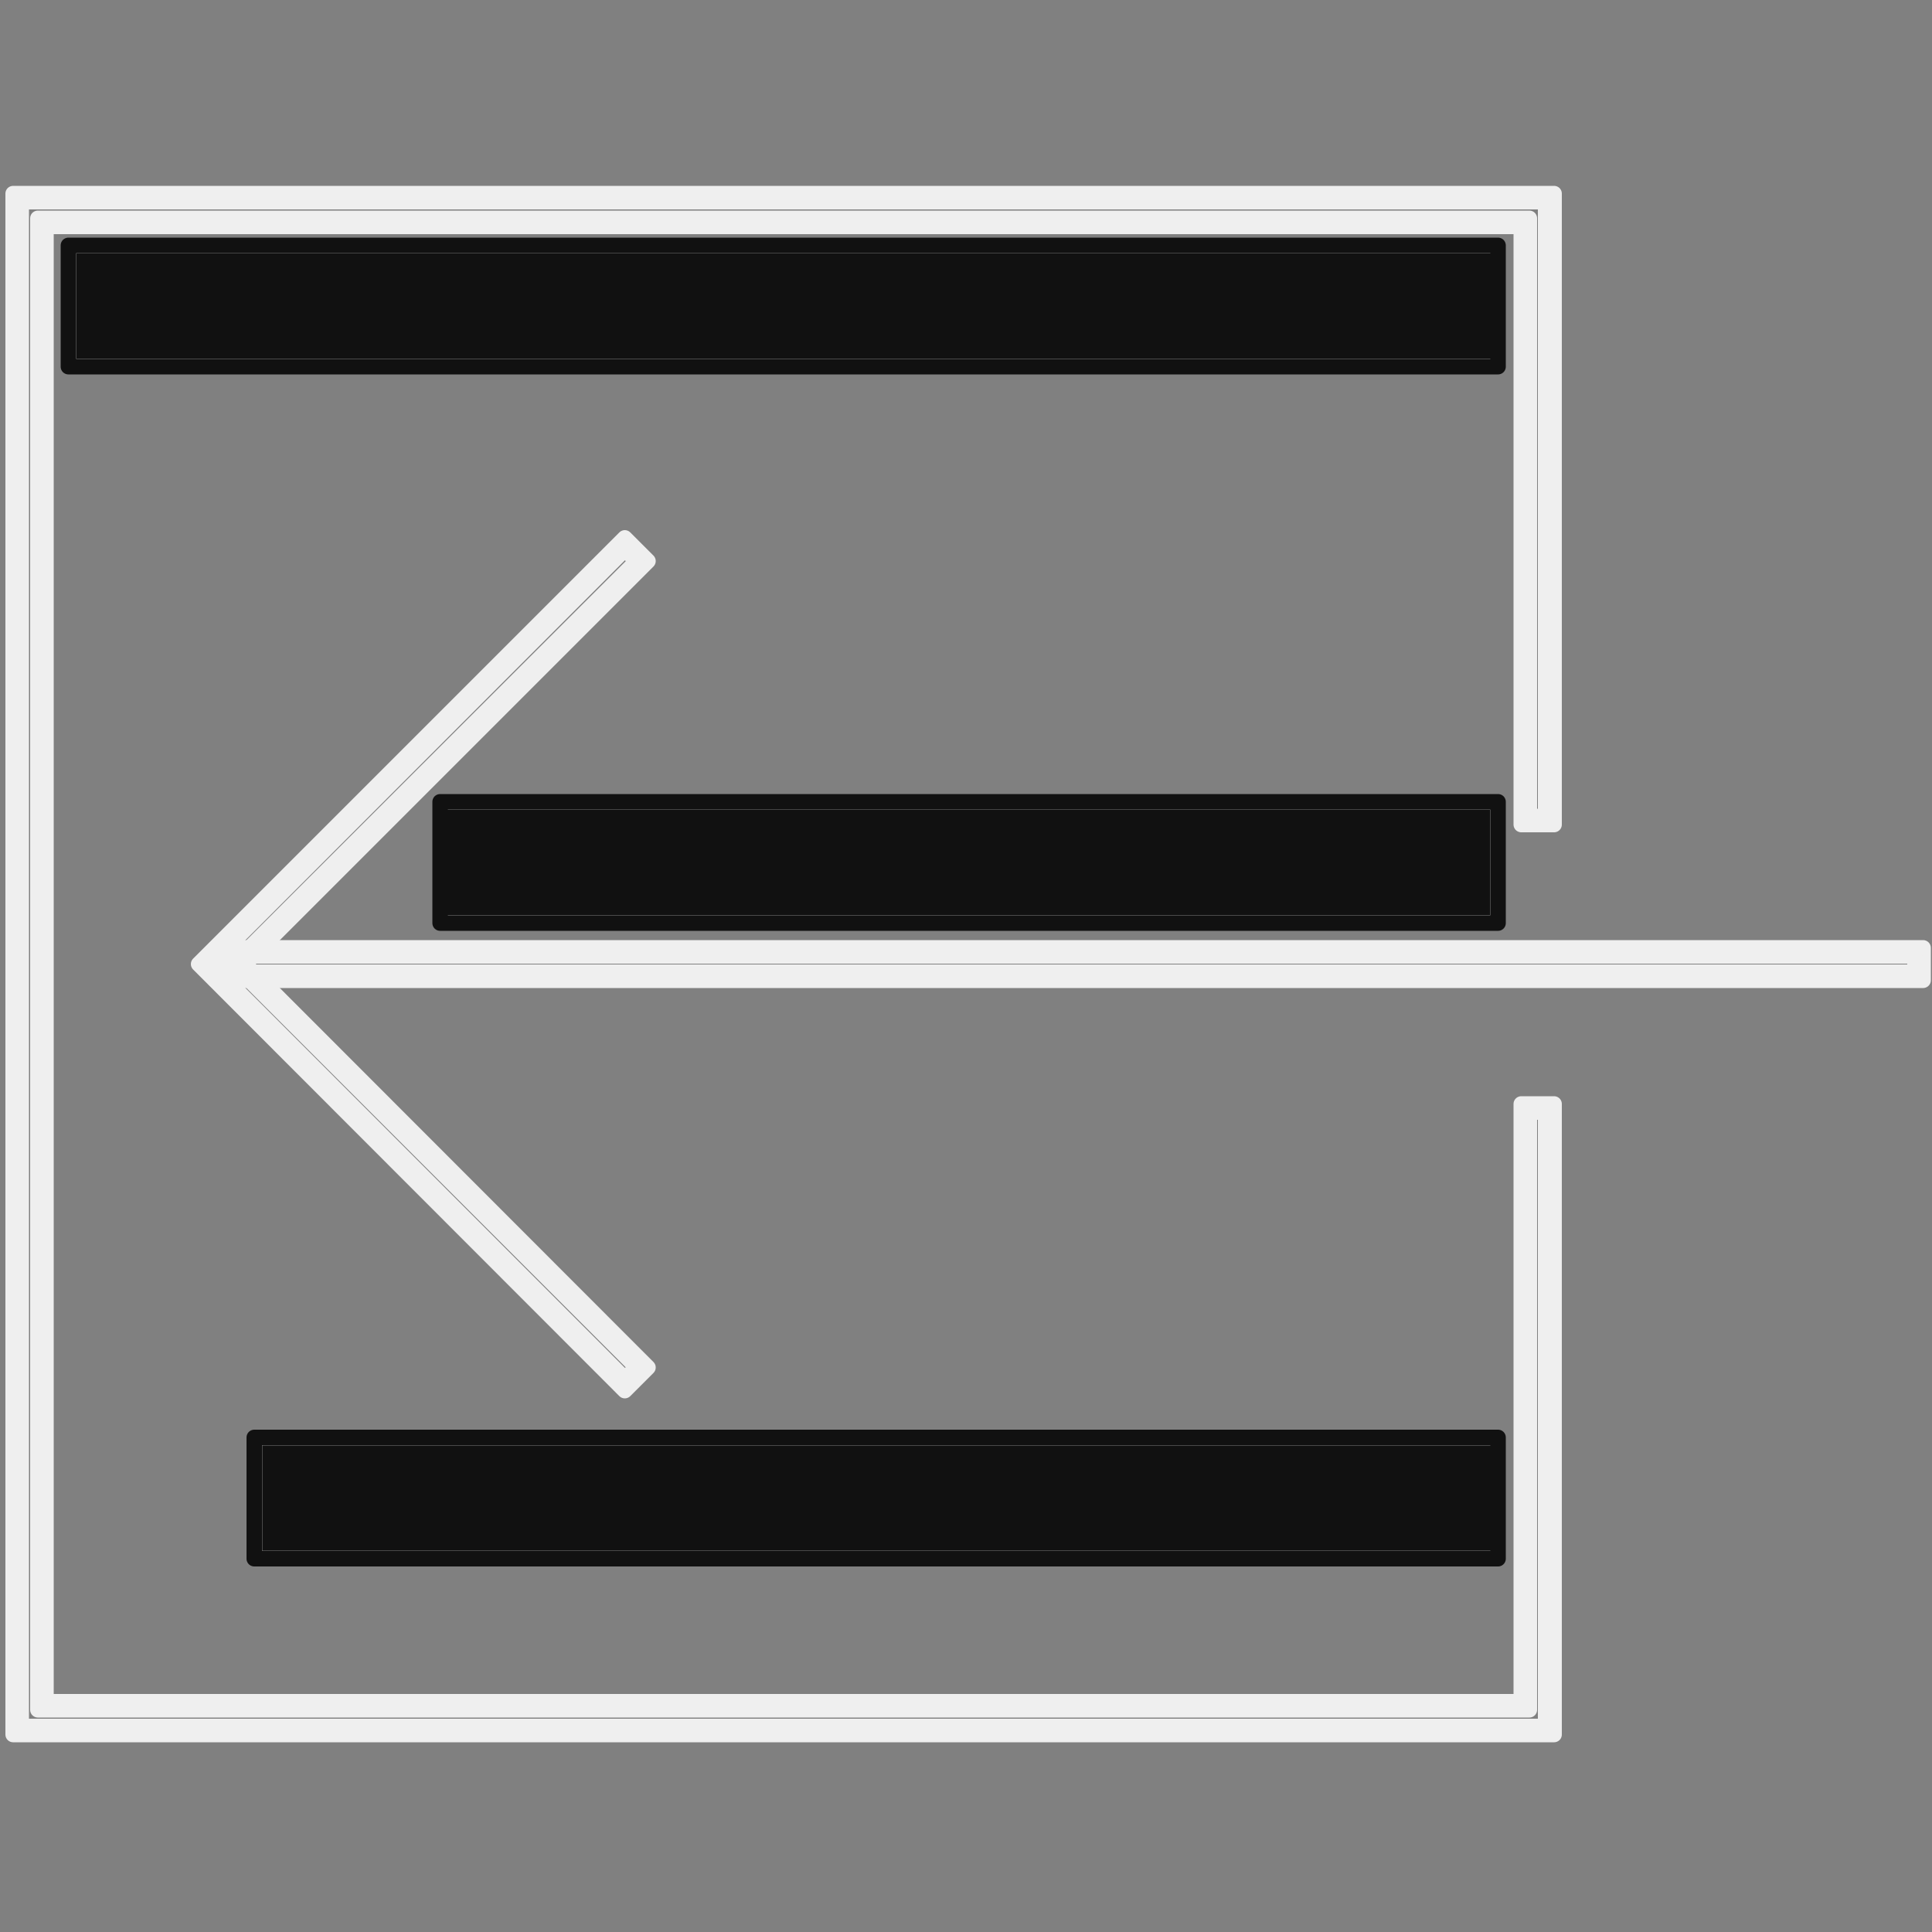 <?xml version="1.0" encoding="utf-8"?>
<!-- Generator: Adobe Illustrator 24.1.2, SVG Export Plug-In . SVG Version: 6.00 Build 0)  -->
<svg version="1.1" id="Layer_1" xmlns="http://www.w3.org/2000/svg" xmlns:xlink="http://www.w3.org/1999/xlink" x="0px" y="0px"
	 viewBox="0 0 500 500" style="enable-background:new 0 0 500 500;" xml:space="preserve">
<rect x="0" y="0" width="500" height="500" fill="#808080" stroke="none"/>
<style type="text/css">
	.st0{fill:none;stroke:#EFEFEF;stroke-width:4;stroke-linecap:round;stroke-linejoin:round;stroke-miterlimit:10;}
	.st1{fill:none;stroke:#111111;stroke-width:4;stroke-linecap:round;stroke-linejoin:round;stroke-miterlimit:10;}
	.st2{fill:#111111;}
</style>
<polygon class="st0" points="3.4,448.9 3.4,50.1 402.2,50.1 402.2,213.4 393.7,213.4 393.7,58.6 11.9,58.6 11.9,440.4 393.7,440.4 
	393.7,285.7 402.2,285.7 402.2,448.9 "/>
<polygon class="st0" points="5.5,52.2 400,52.2 400,211.3 395.8,211.3 395.8,56.5 9.8,56.5 9.8,442.5 395.8,442.5 395.8,287.8 
	400,287.8 400,446.8 5.5,446.8 "/>
<polygon class="st0" points="51.4,249.5 161.7,139.2 167.7,145.2 63.4,249.5 167.7,353.9 161.7,359.9 "/>
<polygon class="st0" points="161.7,142.2 164.8,145.2 60.4,249.5 164.8,353.9 161.7,356.8 54.5,249.5 "/>
<rect x="55.7" y="245.3" class="st0" width="442" height="8.4"/>
<rect x="57.8" y="247.4" class="st0" width="437.8" height="4.2"/>
<rect x="17.7" y="63.5" class="st1" width="370" height="31.4"/>
<rect x="19.8" y="65.6" class="st2" width="366.8" height="27.2"/>
<rect x="65.8" y="372" class="st1" width="321.9" height="31.4"/>
<rect x="67.9" y="374.1" class="st2" width="318.7" height="27.2"/>
<rect x="113.9" y="207.5" class="st1" width="273.8" height="31.4"/>
<rect x="115.1" y="209.6" class="st2" width="270.5" height="27.2"/>
</svg>
